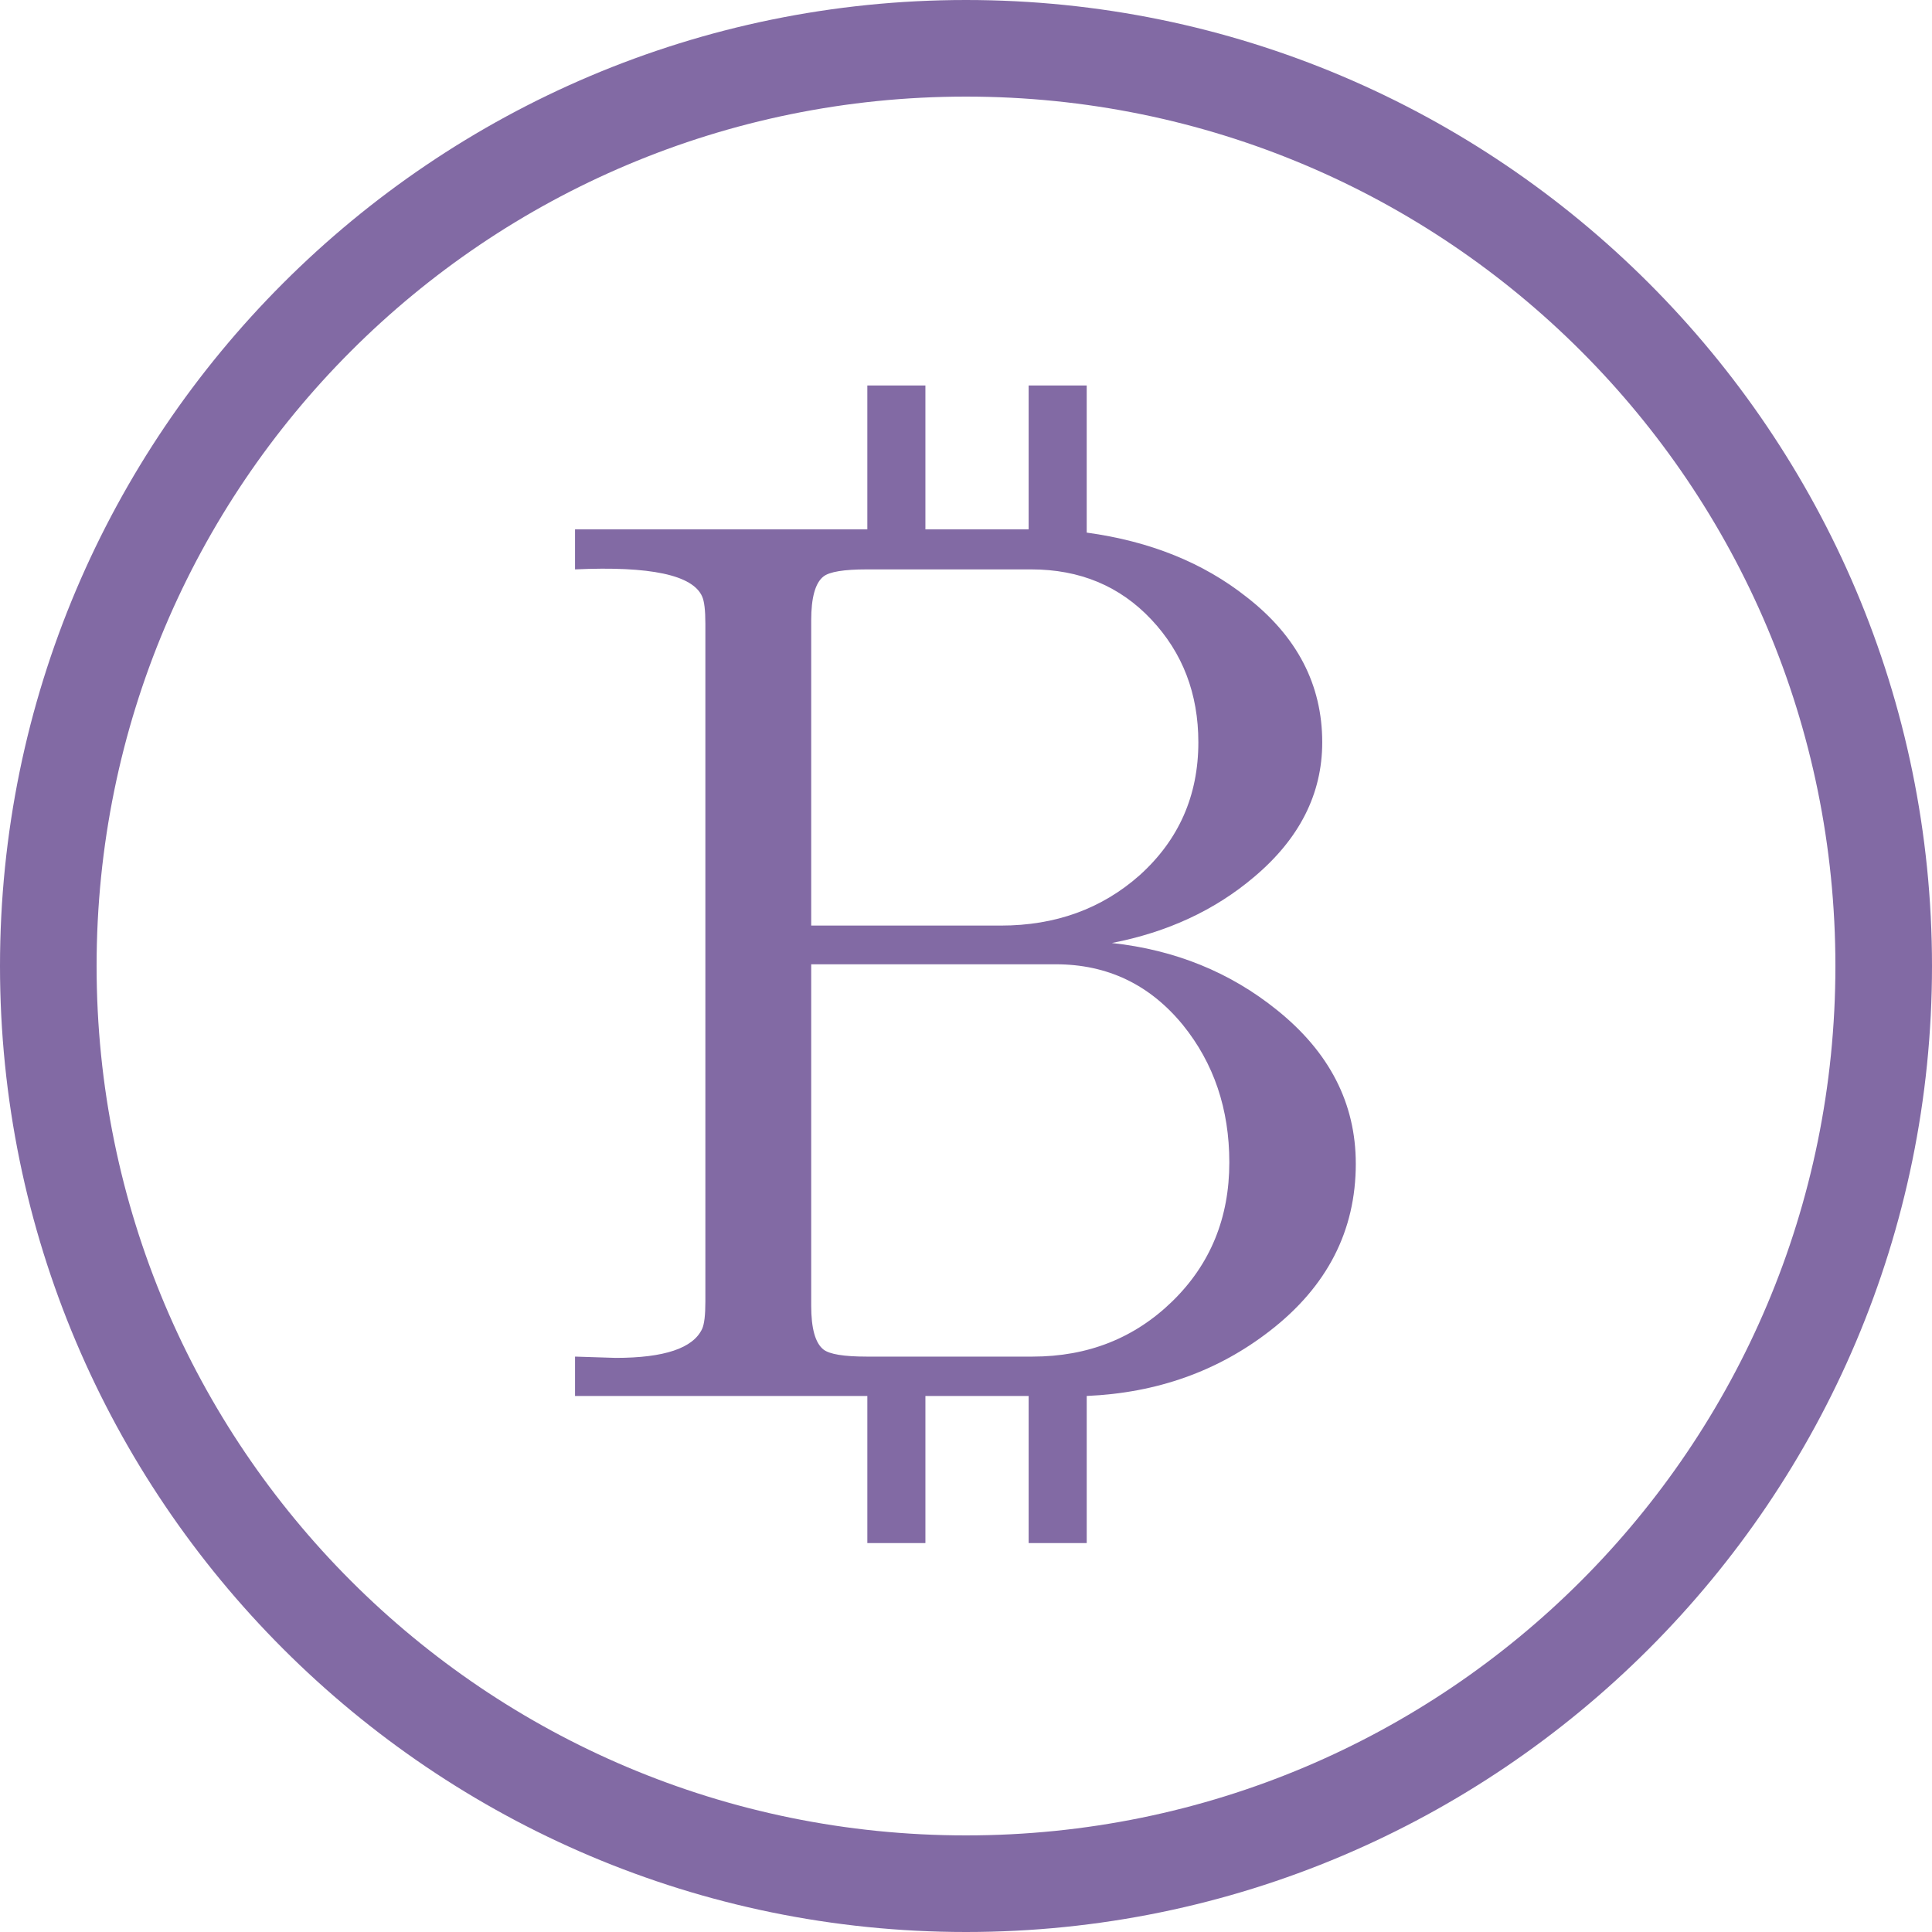 <?xml version="1.0" encoding="UTF-8" standalone="no"?> <svg xmlns:dc="http://purl.org/dc/elements/1.1/" xmlns:cc="http://creativecommons.org/ns#" xmlns:rdf="http://www.w3.org/1999/02/22-rdf-syntax-ns#" xmlns:svg="http://www.w3.org/2000/svg" xmlns="http://www.w3.org/2000/svg" xmlns:sodipodi="http://sodipodi.sourceforge.net/DTD/sodipodi-0.dtd" xmlns:inkscape="http://www.inkscape.org/namespaces/inkscape" sodipodi:docname="Bitcoin.svg" inkscape:version="1.0 (4035a4fb49, 2020-05-01)" id="svg8" version="1.1" viewBox="0 0 40 40" height="40" width="40"><defs id="defs2"></defs><g id="layer1" inkscape:groupmode="layer" inkscape:label="Layer 1"><path d="M 20,0 C 8.966,0 0,8.966 0,20 0,31.034 8.966,40 20,40 31.034,40 40,31.034 40,20 40,8.966 31.034,0 20,0 Z m 0,2 c 9.953,0 18,8.047 18,18 0,9.953 -8.047,18 -18,18 C 10.047,38 2,29.953 2,20 2,10.047 10.047,2 20,2 Z" style="color:#000000;font-style:normal;font-variant:normal;font-weight:normal;font-stretch:normal;font-size:medium;line-height:normal;font-family:sans-serif;font-variant-ligatures:normal;font-variant-position:normal;font-variant-caps:normal;font-variant-numeric:normal;font-variant-alternates:normal;font-variant-east-asian:normal;font-feature-settings:normal;font-variation-settings:normal;text-indent:0;text-align:start;text-decoration:none;text-decoration-line:none;text-decoration-style:solid;text-decoration-color:#000000;letter-spacing:normal;word-spacing:normal;text-transform:none;writing-mode:lr-tb;direction:ltr;text-orientation:mixed;dominant-baseline:auto;baseline-shift:baseline;text-anchor:start;white-space:normal;shape-padding:0;shape-margin:0;inline-size:0;clip-rule:nonzero;display:inline;overflow:visible;visibility:visible;opacity:1;isolation:auto;mix-blend-mode:normal;color-interpolation:sRGB;color-interpolation-filters:linearRGB;solid-color:#000000;solid-opacity:1;vector-effect:none;fill:#826aa4;fill-opacity:1;fill-rule:evenodd;stroke:none;stroke-width:2;stroke-linecap:square;stroke-linejoin:miter;stroke-miterlimit:4;stroke-dasharray:none;stroke-dashoffset:0;stroke-opacity:1;color-rendering:auto;image-rendering:auto;shape-rendering:auto;text-rendering:auto;enable-background:accumulate;stop-color:#000000;stop-opacity:1" id="path857"></path><g transform="matrix(0.095,0,0,0.095,10.997,-5.779)" id="g1590" style="font-style:normal;font-weight:normal;font-size:12px;font-family:Dialog;color-interpolation:auto;fill:#826aa4;fill-opacity:1;stroke:#000000;stroke-width:10.512;stroke-linecap:square;stroke-linejoin:miter;stroke-miterlimit:10;stroke-dasharray:none;stroke-dashoffset:0;stroke-opacity:1;color-rendering:auto;image-rendering:auto;shape-rendering:auto;text-rendering:auto"><path style="stroke-width:110.496;fill:#826aa4;fill-opacity:1" d="m 179.719,314.438 q 0,21.938 -18.703,36.422 Q 144,364.078 121.078,365.062 v 32.062 h -12.656 v -32.062 h -22.5 V 397.125 H 73.266 V 365.062 H 9.562 v -8.578 q 8.719,0.281 8.859,0.281 15.891,0 18.844,-6.328 0.703,-1.547 0.703,-5.906 V 196.734 q 0,-4.359 -0.703,-5.906 -3.094,-7.031 -27.703,-5.906 v -8.719 h 63.703 v -31.359 h 12.656 v 31.359 h 22.5 v -31.359 h 12.656 v 32.062 q 20.672,2.813 34.875,14.063 16.453,12.797 16.453,31.641 0,16.875 -14.906,29.391 -12.797,10.828 -30.938,14.344 20.672,2.25 36,14.625 17.156,13.781 17.156,33.469 z m -34.313,-91.828 q 0,-15.891 -10.266,-26.781 -10.266,-10.906 -26.156,-10.906 H 73.125 q -7.453,0 -9.422,1.547 -2.672,2.109 -2.672,9.562 v 66.516 h 41.344 q 17.859,0 30.234,-10.969 12.797,-11.531 12.797,-28.969 z m 6.75,91.547 q 0,-17.437 -10.125,-29.953 -10.828,-13.219 -27.703,-13.219 H 61.031 v 74.391 q 0,7.453 2.672,9.562 1.969,1.547 9.422,1.547 h 36.141 q 18.141,0 30.516,-12.094 12.375,-12.094 12.375,-30.234 z" stroke="none" id="path1574"></path></g></g></svg> 